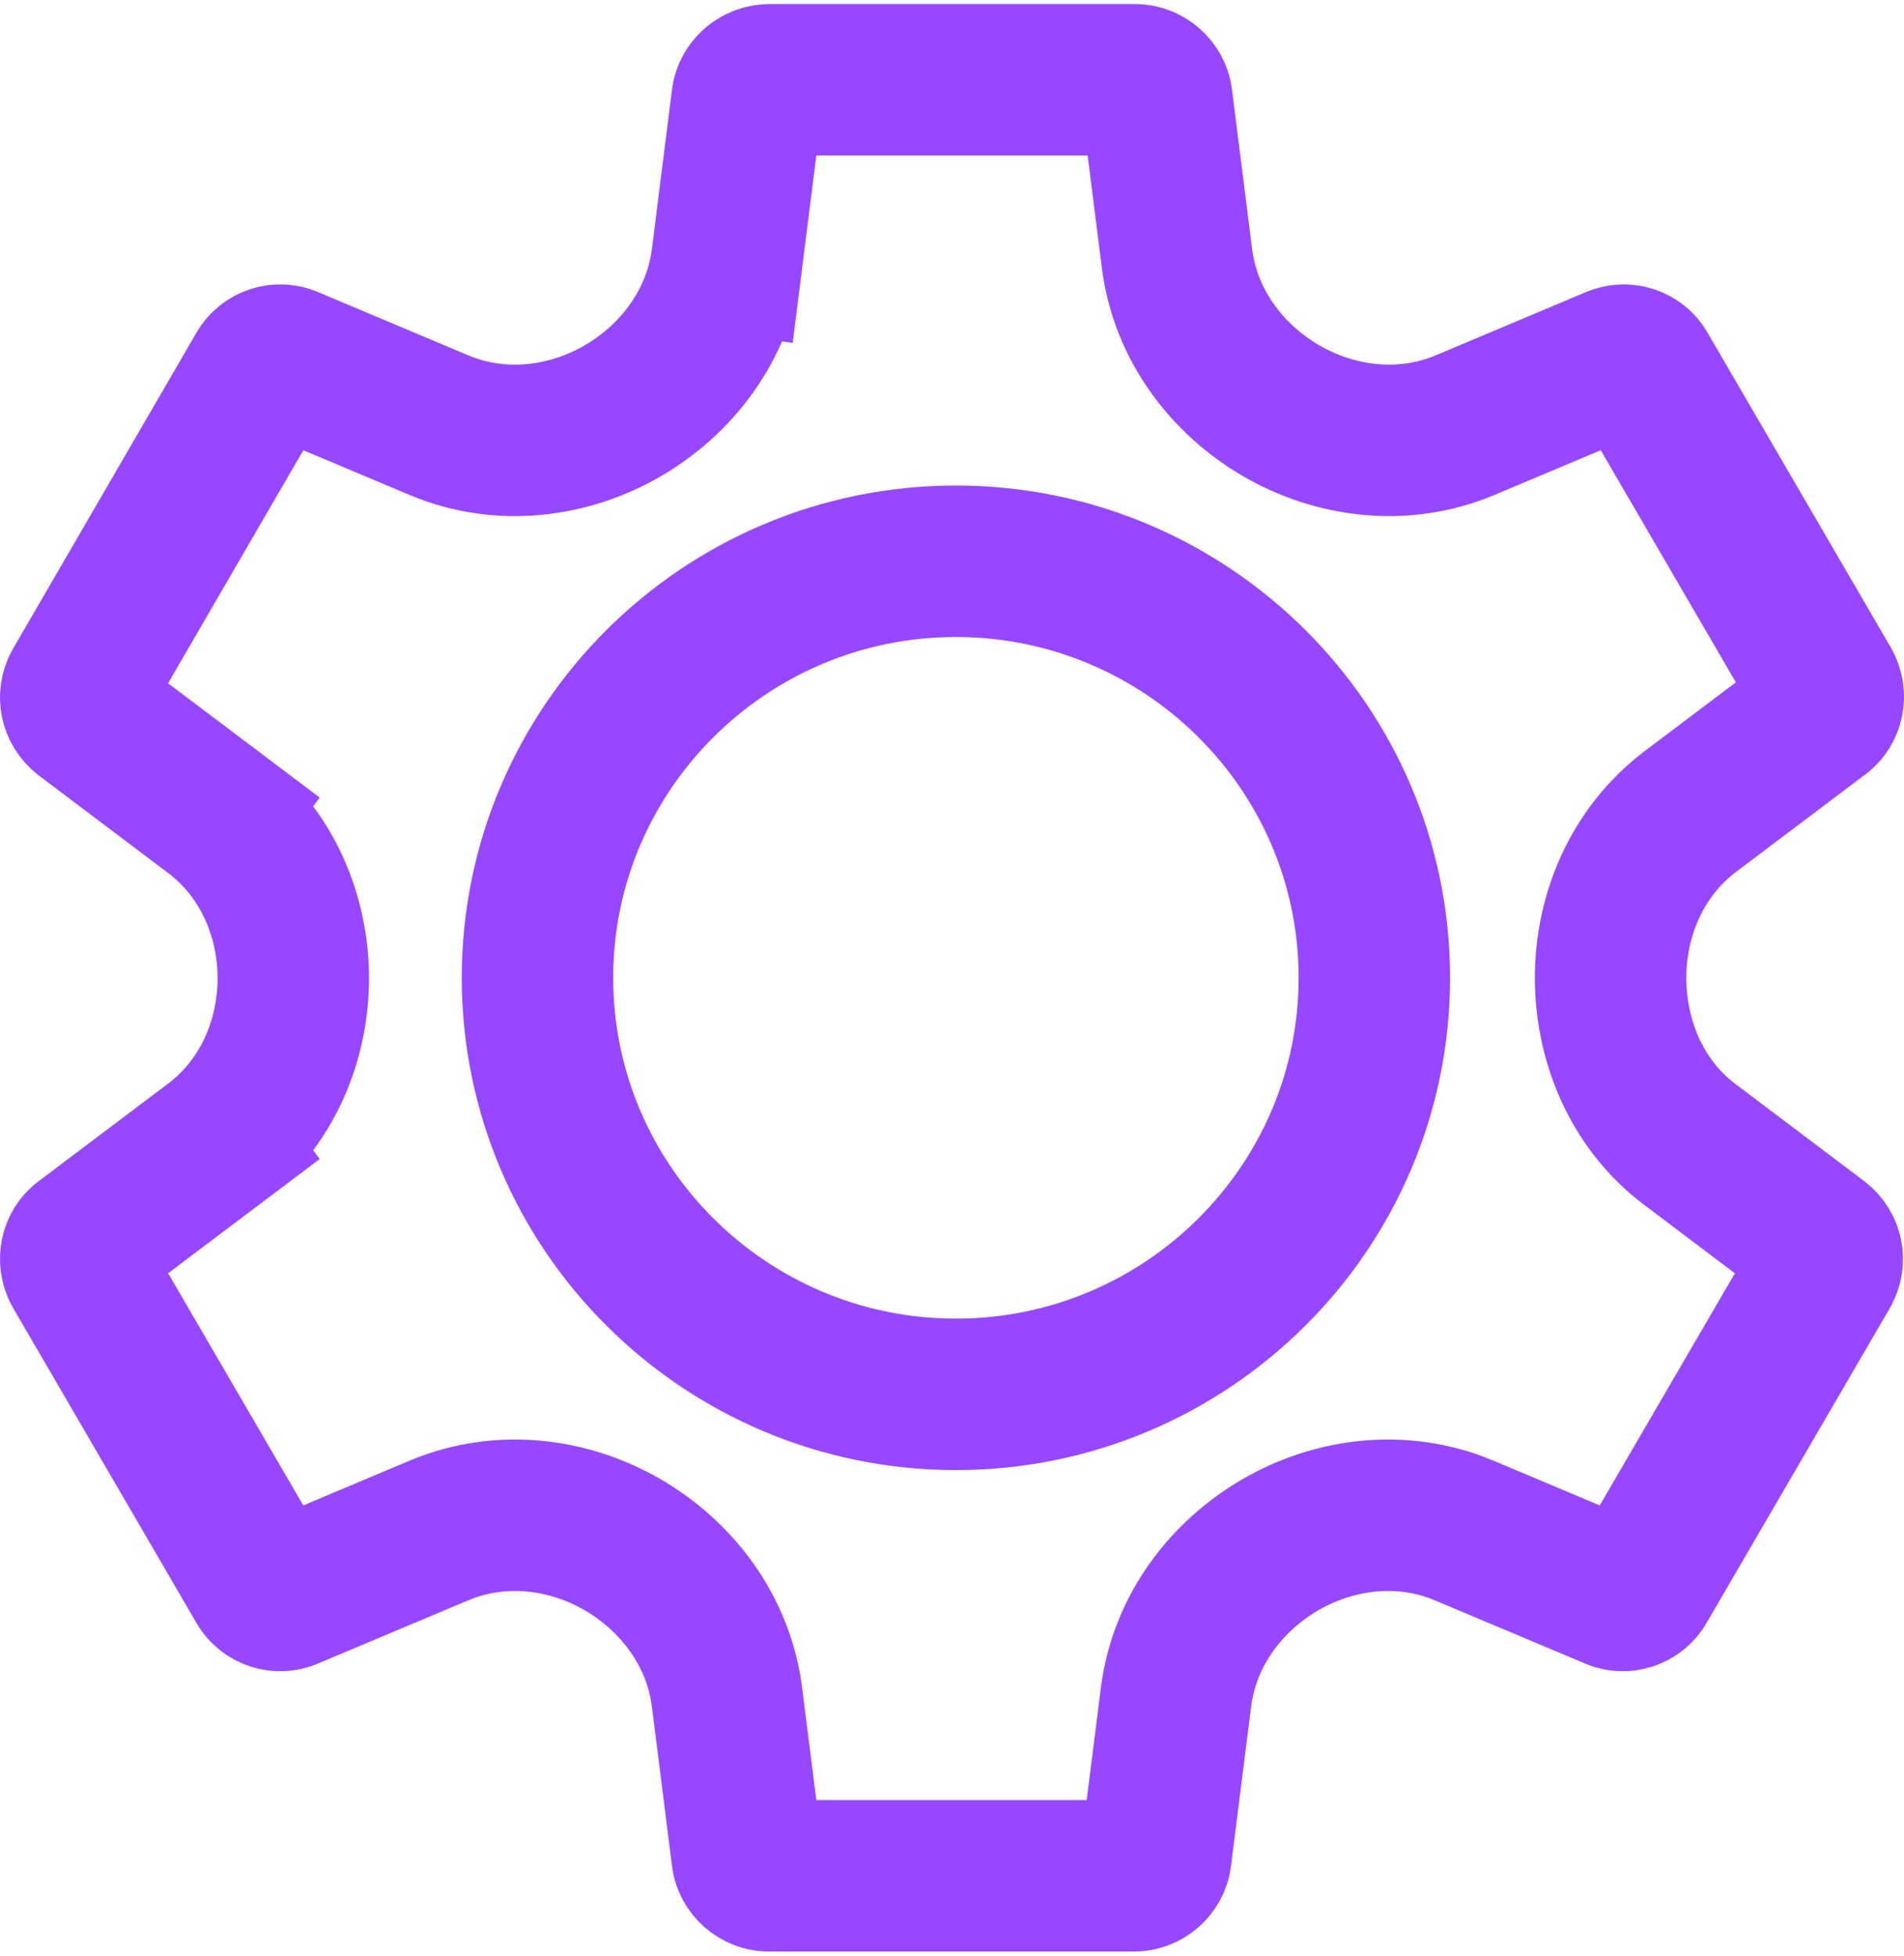 <svg width="74" height="76" viewBox="0 0 74 76" fill="none" xmlns="http://www.w3.org/2000/svg">
<path d="M70.744 27.731L70.738 27.736L70.732 27.74L65.711 31.525C63.584 33.128 62.596 35.618 62.596 37.999C62.596 40.322 63.522 42.852 65.676 44.475L70.677 48.246C71.03 48.524 71.116 48.98 70.903 49.36C70.902 49.363 70.9 49.365 70.899 49.367L63.795 61.569L63.789 61.579L63.783 61.59C63.576 61.953 63.125 62.1 62.75 61.938L62.737 61.932L62.724 61.926L56.908 59.479C54.463 58.449 51.82 58.837 49.761 60.032C47.709 61.223 46.039 63.317 45.705 65.962L44.925 72.141L44.924 72.149L44.923 72.157C44.875 72.559 44.504 72.897 44.078 72.897H29.884C29.458 72.897 29.087 72.559 29.039 72.157L29.038 72.149L29.037 72.141L28.257 65.962C27.923 63.317 26.253 61.223 24.201 60.032C22.142 58.837 19.499 58.449 17.054 59.479L11.238 61.926L11.225 61.932L11.212 61.938C10.837 62.1 10.386 61.953 10.179 61.59L10.173 61.579L10.167 61.569L3.059 49.36C2.83 48.952 2.961 48.487 3.256 48.267L3.262 48.263L3.268 48.258L8.304 44.462L6.693 42.325L8.304 44.462C10.425 42.863 11.399 40.38 11.399 38.018C11.399 35.657 10.425 33.173 8.304 31.574L6.532 33.924L8.304 31.574L3.285 27.791C2.932 27.512 2.845 27.055 3.059 26.675L10.169 14.426L10.174 14.417L10.179 14.409C10.386 14.046 10.837 13.899 11.212 14.061L11.225 14.066L11.238 14.072L17.054 16.52C19.499 17.549 22.142 17.161 24.201 15.966C26.253 14.775 27.923 12.681 28.257 10.036L25.337 9.668L28.257 10.036L29.037 3.857L29.038 3.849L29.039 3.841C29.085 3.457 29.44 3.101 29.922 3.101H44.116C44.542 3.101 44.913 3.439 44.961 3.841L44.962 3.849L44.963 3.857L45.743 10.036C46.077 12.681 47.747 14.775 49.799 15.966C51.858 17.161 54.501 17.549 56.946 16.52L62.762 14.072L62.772 14.068L62.781 14.064C62.968 13.984 63.178 13.975 63.372 14.039C63.565 14.104 63.723 14.236 63.819 14.404L63.826 14.417L63.833 14.429L70.937 26.631C70.939 26.633 70.94 26.636 70.941 26.638C71.17 27.047 71.039 27.511 70.744 27.731ZM20.89 37.999C20.89 46.943 28.198 54.187 37.152 54.187C46.106 54.187 53.414 46.943 53.414 37.999C53.414 29.055 46.106 21.812 37.152 21.812C28.198 21.812 20.89 29.055 20.89 37.999Z" stroke="#9747FF" stroke-width="5.886"/>
</svg>
